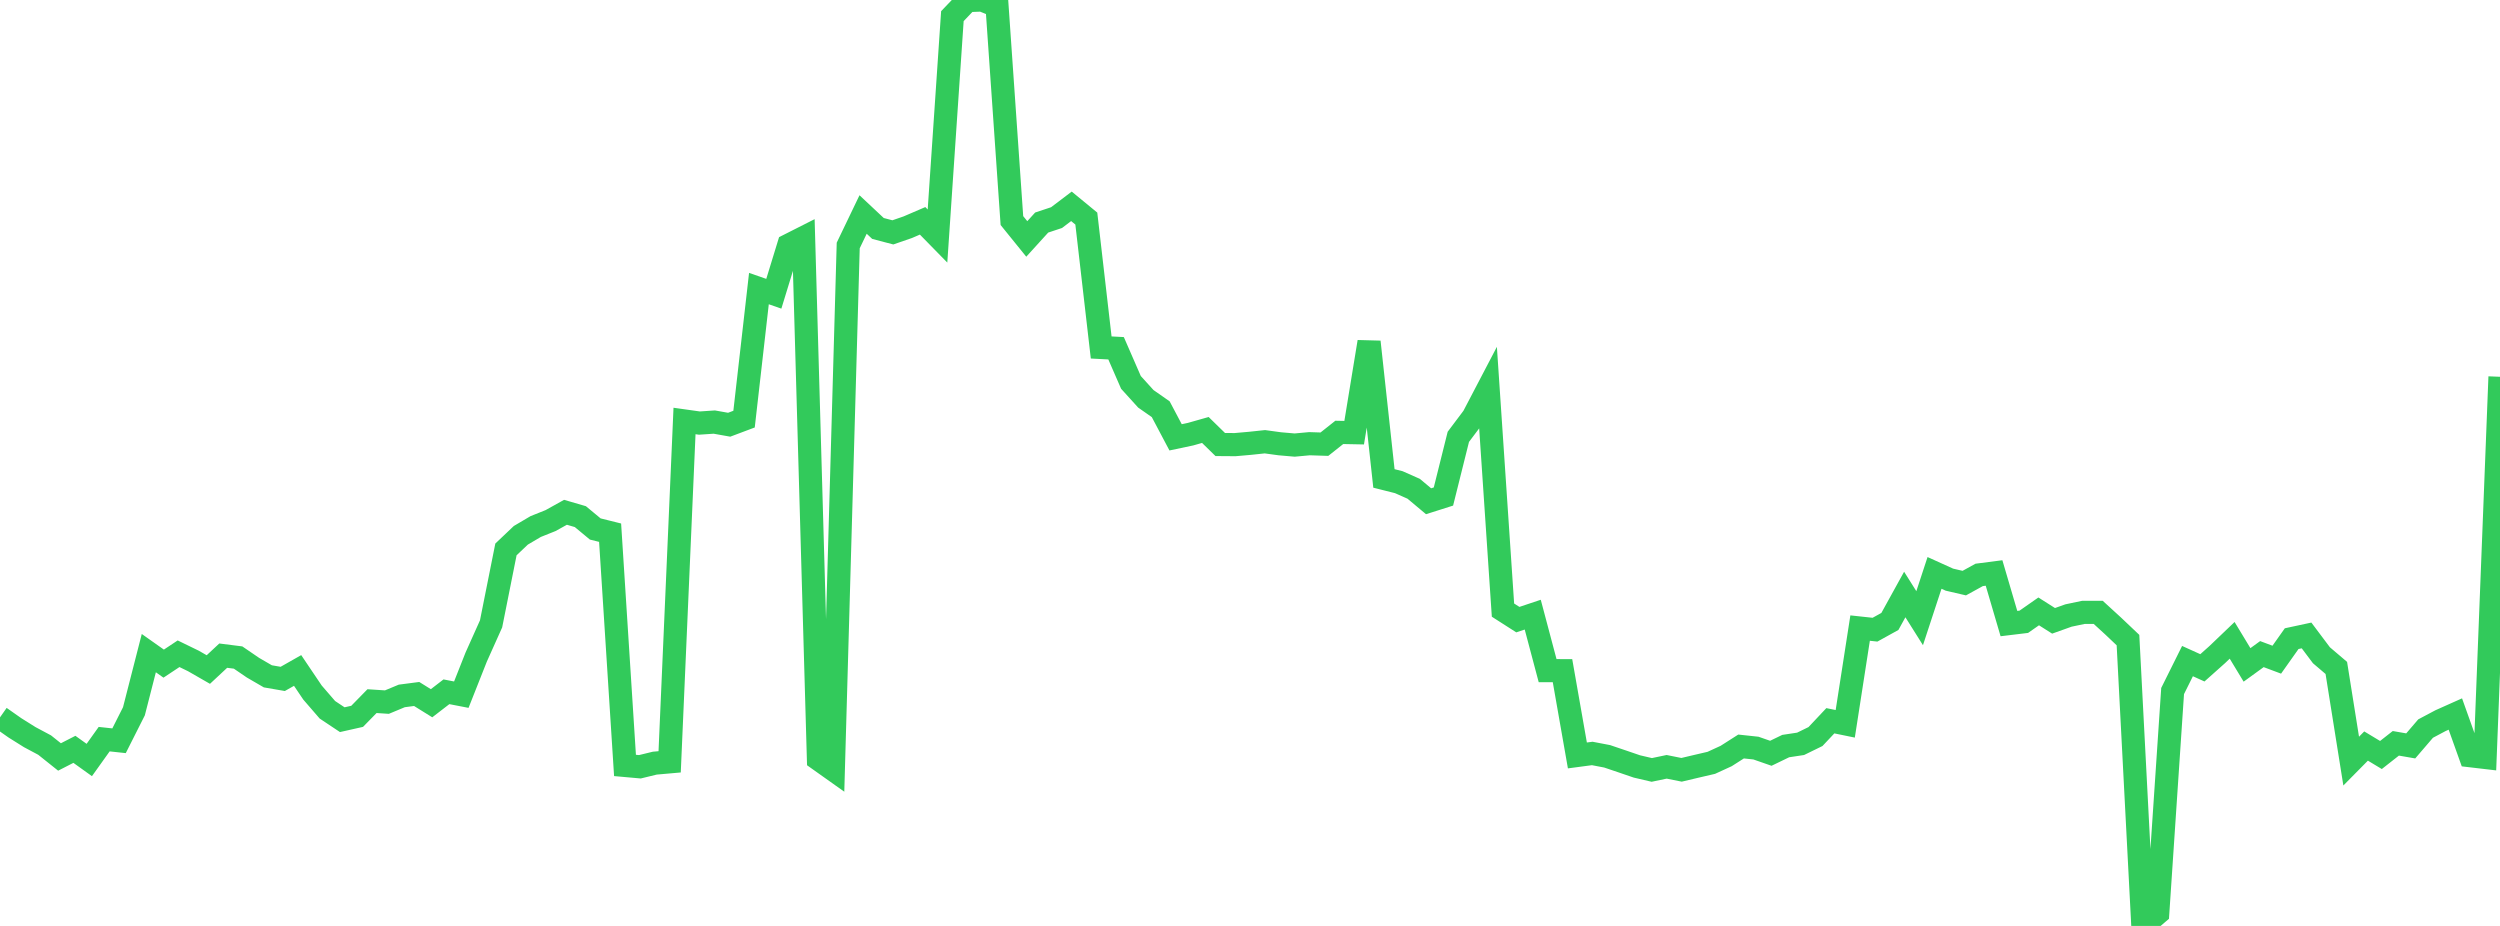 <?xml version="1.0" standalone="no"?>
<!DOCTYPE svg PUBLIC "-//W3C//DTD SVG 1.1//EN" "http://www.w3.org/Graphics/SVG/1.1/DTD/svg11.dtd">

<svg width="135" height="50" viewBox="0 0 135 50" preserveAspectRatio="none" 
  xmlns="http://www.w3.org/2000/svg"
  xmlns:xlink="http://www.w3.org/1999/xlink">


<polyline points="0.0, 38.738 0.804, 39.303 1.607, 39.806 2.411, 40.235 3.214, 40.876 4.018, 40.464 4.821, 41.04 5.625, 39.914 6.429, 40.001 7.232, 38.409 8.036, 35.269 8.839, 35.836 9.643, 35.302 10.446, 35.693 11.25, 36.155 12.054, 35.405 12.857, 35.507 13.661, 36.056 14.464, 36.522 15.268, 36.661 16.071, 36.205 16.875, 37.398 17.679, 38.328 18.482, 38.863 19.286, 38.682 20.089, 37.861 20.893, 37.914 21.696, 37.58 22.5, 37.475 23.304, 37.975 24.107, 37.356 24.911, 37.512 25.714, 35.483 26.518, 33.689 27.321, 29.669 28.125, 28.906 28.929, 28.432 29.732, 28.111 30.536, 27.664 31.339, 27.898 32.143, 28.565 32.946, 28.765 33.75, 41.334 34.554, 41.406 35.357, 41.21 36.161, 41.139 36.964, 22.733 37.768, 22.846 38.571, 22.792 39.375, 22.935 40.179, 22.633 40.982, 15.583 41.786, 15.863 42.589, 13.244 43.393, 12.837 44.196, 40.994 45.0, 41.565 45.804, 13.255 46.607, 11.583 47.411, 12.337 48.214, 12.548 49.018, 12.27 49.821, 11.925 50.625, 12.746 51.429, 0.872 52.232, 0.031 53.036, 0.0 53.839, 0.324 54.643, 11.911 55.446, 12.903 56.25, 12.018 57.054, 11.751 57.857, 11.142 58.661, 11.803 59.464, 18.764 60.268, 18.806 61.071, 20.649 61.875, 21.536 62.679, 22.098 63.482, 23.616 64.286, 23.446 65.089, 23.218 65.893, 24.004 66.696, 24.01 67.5, 23.939 68.304, 23.854 69.107, 23.964 69.911, 24.034 70.714, 23.96 71.518, 23.986 72.321, 23.349 73.125, 23.365 73.929, 18.461 74.732, 25.835 75.536, 26.038 76.339, 26.394 77.143, 27.067 77.946, 26.812 78.75, 23.589 79.554, 22.52 80.357, 20.985 81.161, 32.946 81.964, 33.46 82.768, 33.191 83.571, 36.214 84.375, 36.217 85.179, 40.794 85.982, 40.687 86.786, 40.841 87.589, 41.113 88.393, 41.388 89.196, 41.576 90.0, 41.408 90.804, 41.57 91.607, 41.38 92.411, 41.193 93.214, 40.824 94.018, 40.311 94.821, 40.397 95.625, 40.677 96.429, 40.288 97.232, 40.167 98.036, 39.774 98.839, 38.921 99.643, 39.086 100.446, 33.916 101.25, 34.003 102.054, 33.558 102.857, 32.103 103.661, 33.382 104.464, 30.937 105.268, 31.301 106.071, 31.488 106.875, 31.045 107.679, 30.941 108.482, 33.673 109.286, 33.576 110.089, 33.015 110.893, 33.525 111.696, 33.238 112.5, 33.069 113.304, 33.068 114.107, 33.803 114.911, 34.565 115.714, 50.0 116.518, 49.311 117.321, 37.316 118.125, 35.699 118.929, 36.063 119.732, 35.347 120.536, 34.578 121.339, 35.905 122.143, 35.322 122.946, 35.623 123.75, 34.487 124.554, 34.314 125.357, 35.384 126.161, 36.068 126.964, 41.1 127.768, 40.286 128.571, 40.77 129.375, 40.139 130.179, 40.279 130.982, 39.343 131.786, 38.916 132.589, 38.557 133.393, 40.808 134.196, 40.902 135.0, 20.346" fill="none" stroke="#32ca5b" stroke-width="1.25"/>

</svg>